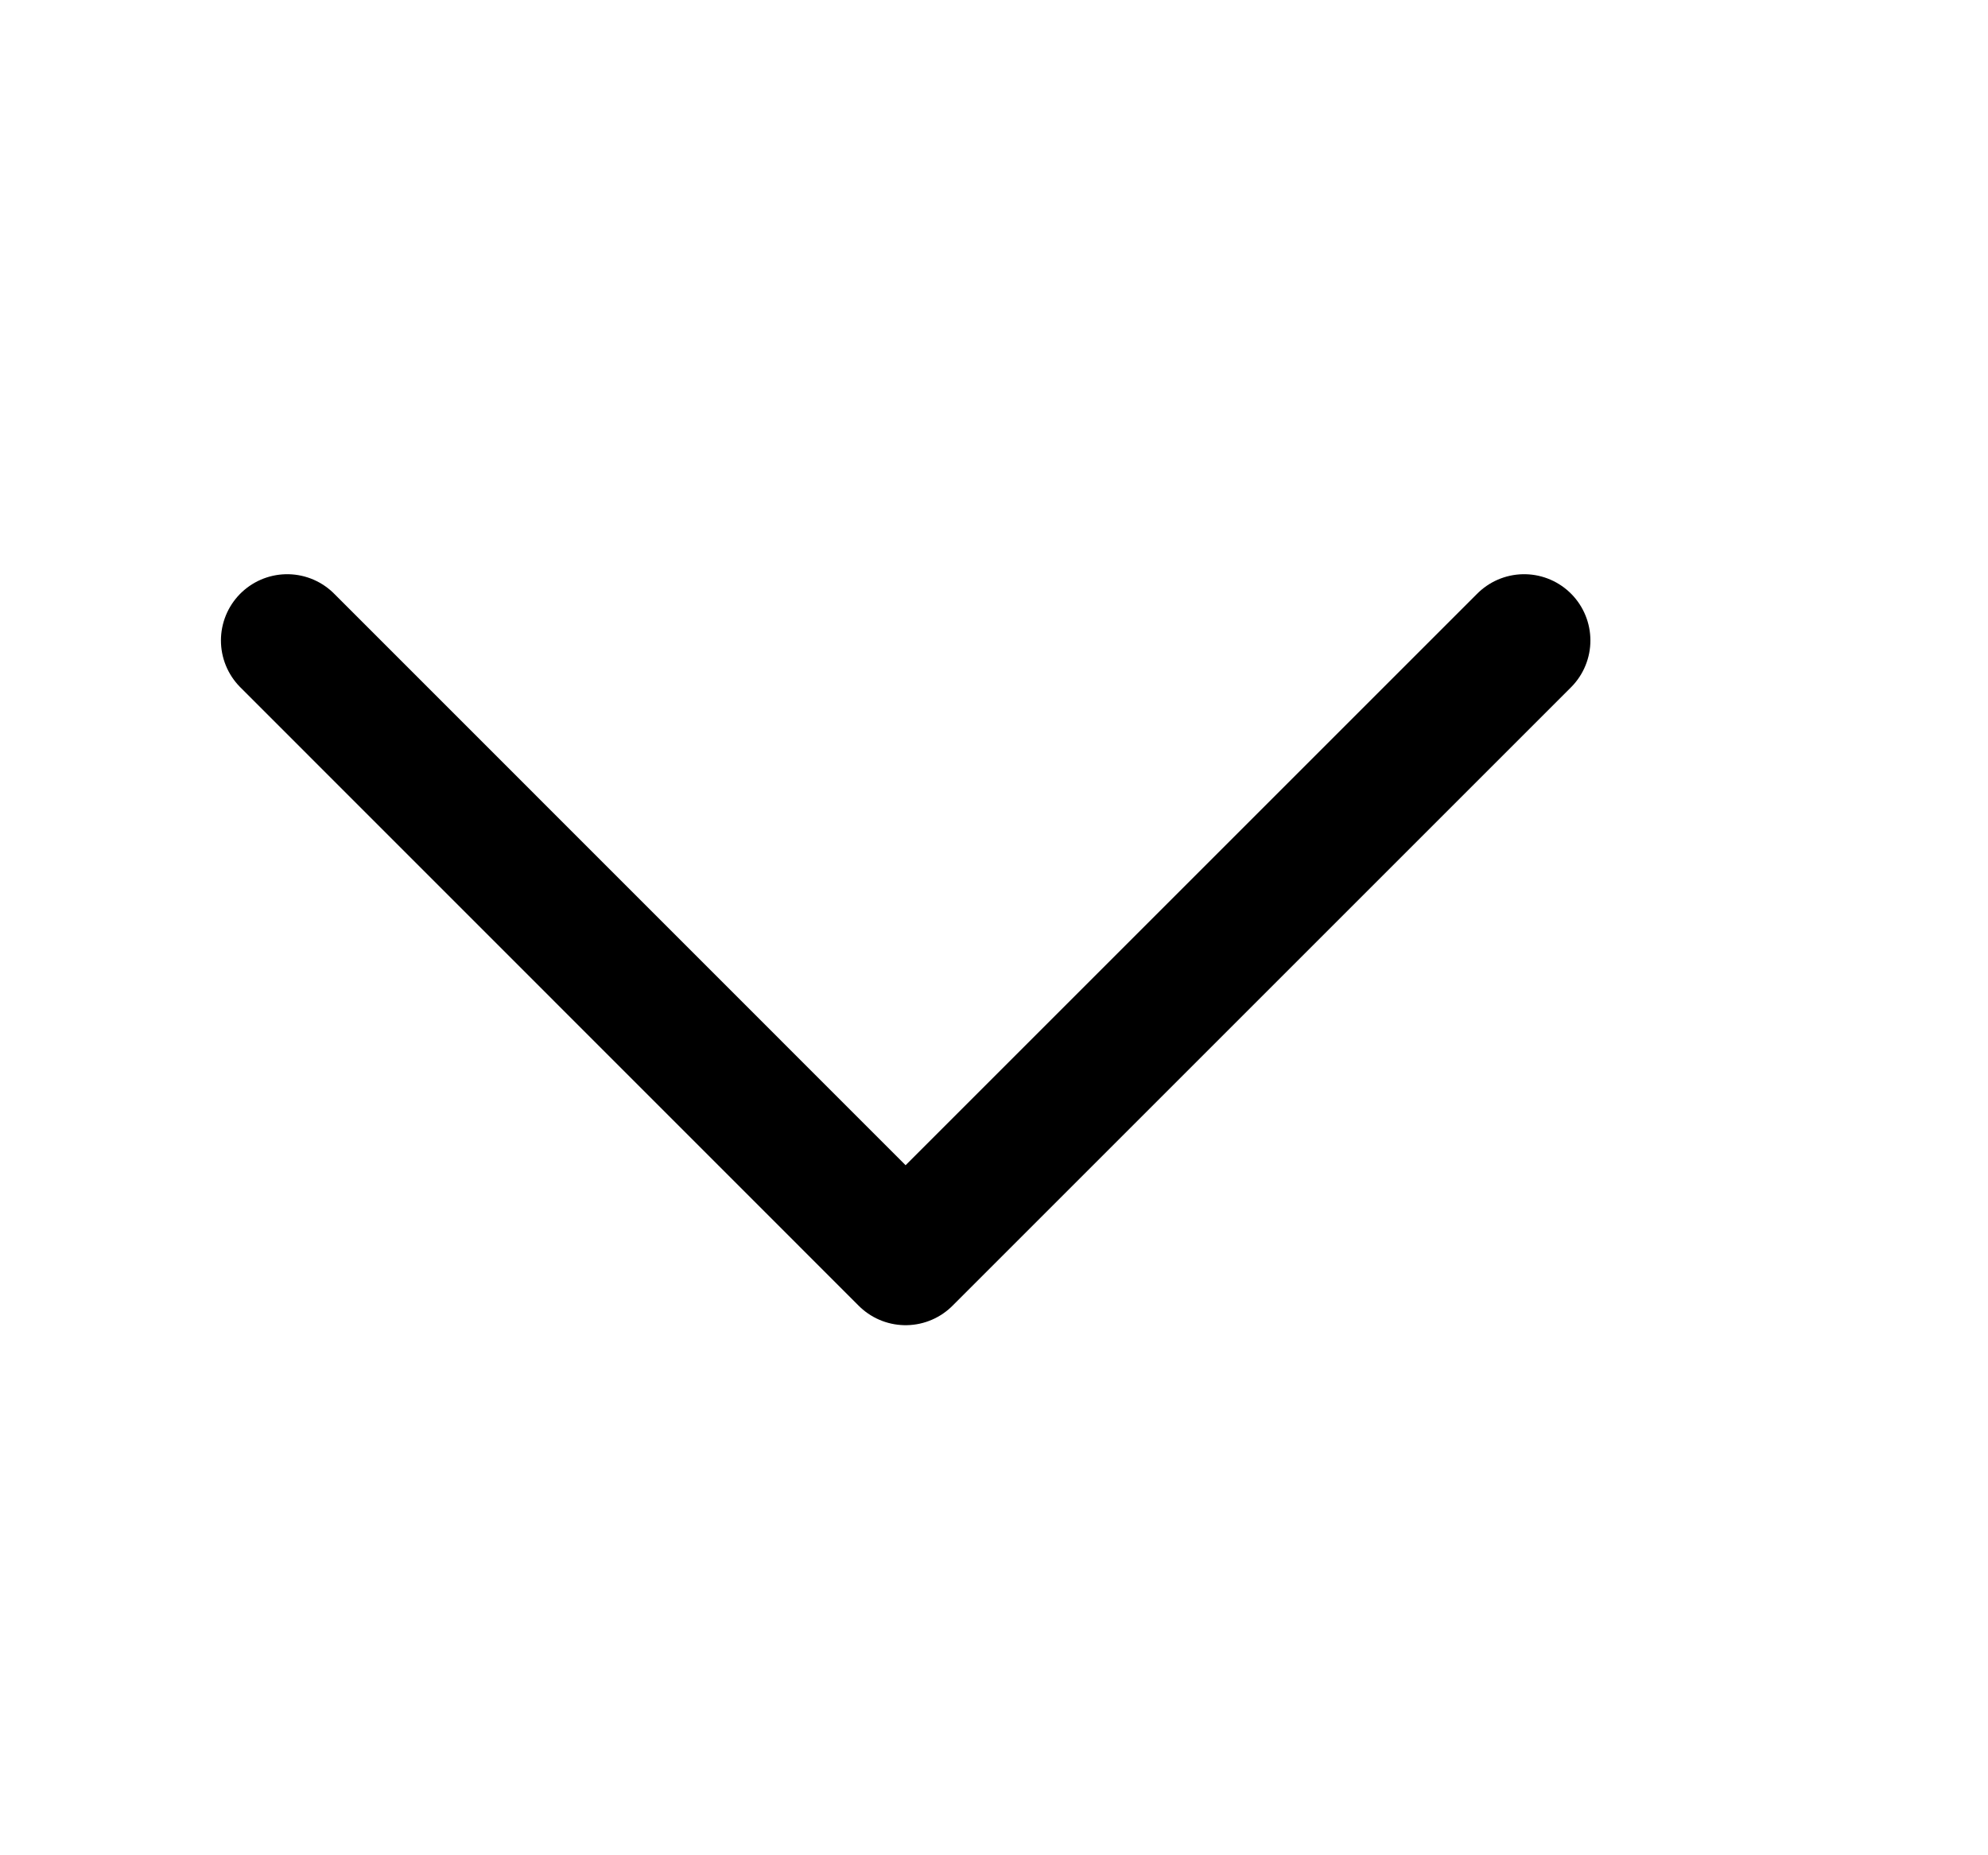 <svg width="15" height="14" viewBox="0 0 15 14" fill="none" xmlns="http://www.w3.org/2000/svg">
<path d="M11.5 4.833L6.833 9.5L2.167 4.833" stroke="black" stroke-linecap="round" stroke-linejoin="round"/>
</svg>
